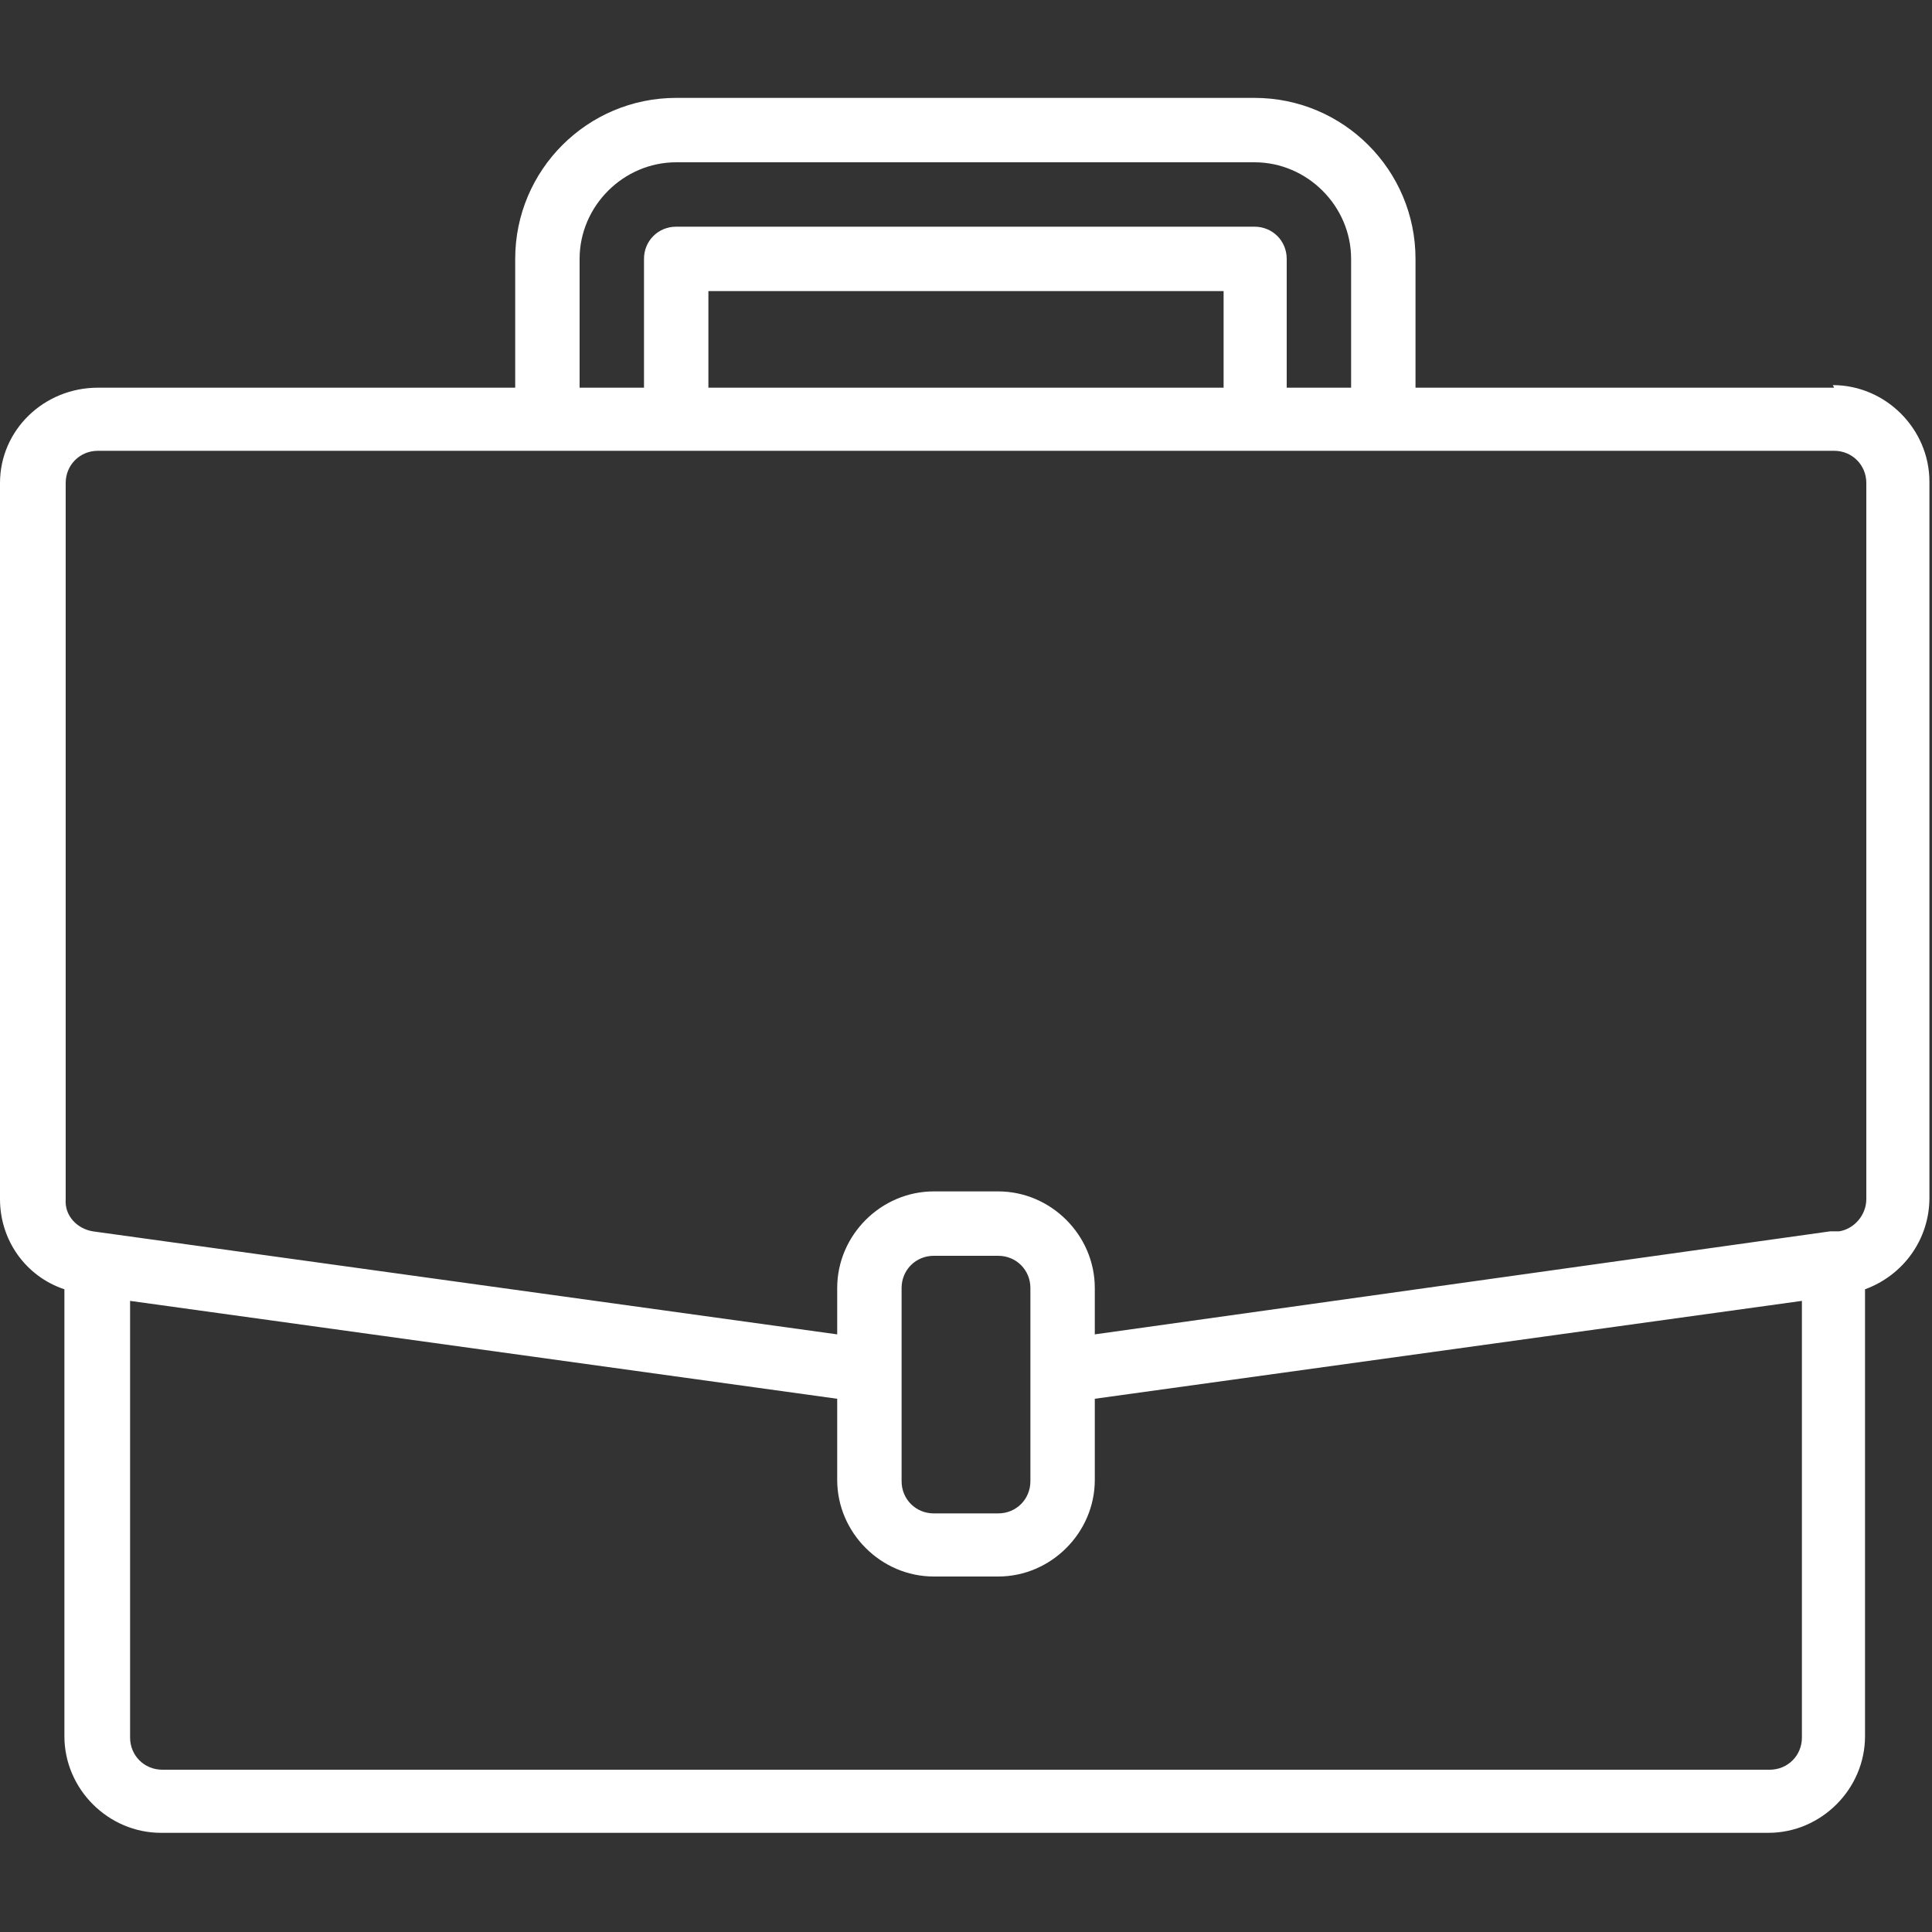 <?xml version="1.0" encoding="UTF-8"?>
<svg id="Layer_1" xmlns="http://www.w3.org/2000/svg" version="1.1" viewBox="0 0 150 150">
  <rect x="0" y="0" width="150" height="150" fill="#333333" stroke="none"/>
  <!-- Generator: Adobe Illustrator 29.0.0, SVG Export Plug-In . SVG Version: 2.1.0 Build 186)  -->
  <defs>
    <style>
      .st0 {
        fill: #fff;
      }
    </style>
  </defs>
  <path class="st0" d="M142.4,30.1h-32.5v-10c0-6.9-5.6-12.5-12.5-12.5h-44.9c-6.9,0-12.5,5.6-12.5,12.5v10H7.6C3.4,30.1,0,33.4,0,37.5v55.6c0,3.2,2,6,5,7v34.7c0,4.1,3.4,7.5,7.5,7.5h124.8c4.1,0,7.5-3.4,7.5-7.5v-34.7c3-1.1,5-3.9,5-7.1v-55.6c0-4.1-3.4-7.5-7.5-7.5ZM45,20.1c0-4.1,3.4-7.5,7.5-7.5h44.9c4.1,0,7.5,3.4,7.5,7.5v10h-5v-10c0-1.4-1.1-2.5-2.5-2.5h-44.9c-1.4,0-2.5,1.1-2.5,2.5v10h-5v-10ZM95,30.1h-40v-7.5h40v7.5ZM139.9,134.9c0,1.4-1.1,2.5-2.5,2.5H12.6c-1.4,0-2.5-1.1-2.5-2.5v-33.9l54.9,7.6v6.3c0,4.1,3.4,7.5,7.5,7.5h5c4.1,0,7.5-3.4,7.5-7.5v-6.3l54.9-7.6v33.9ZM80,115c0,1.4-1.1,2.5-2.5,2.5h-5c-1.4,0-2.5-1.1-2.5-2.5v-15c0-1.4,1.1-2.5,2.5-2.5h5c1.4,0,2.5,1.1,2.5,2.5v15ZM144.9,93.1c0,1.2-.9,2.3-2.1,2.5h-.7c0,0-57.1,8-57.1,8v-3.6c0-4.1-3.4-7.5-7.5-7.5h-5c-4.1,0-7.5,3.4-7.5,7.5v3.6l-57.8-8c-1.2-.2-2.2-1.2-2.1-2.5v-55.6c0-1.4,1.1-2.5,2.5-2.5h134.8c1.4,0,2.5,1.1,2.5,2.5v55.6Z"/>
</svg>